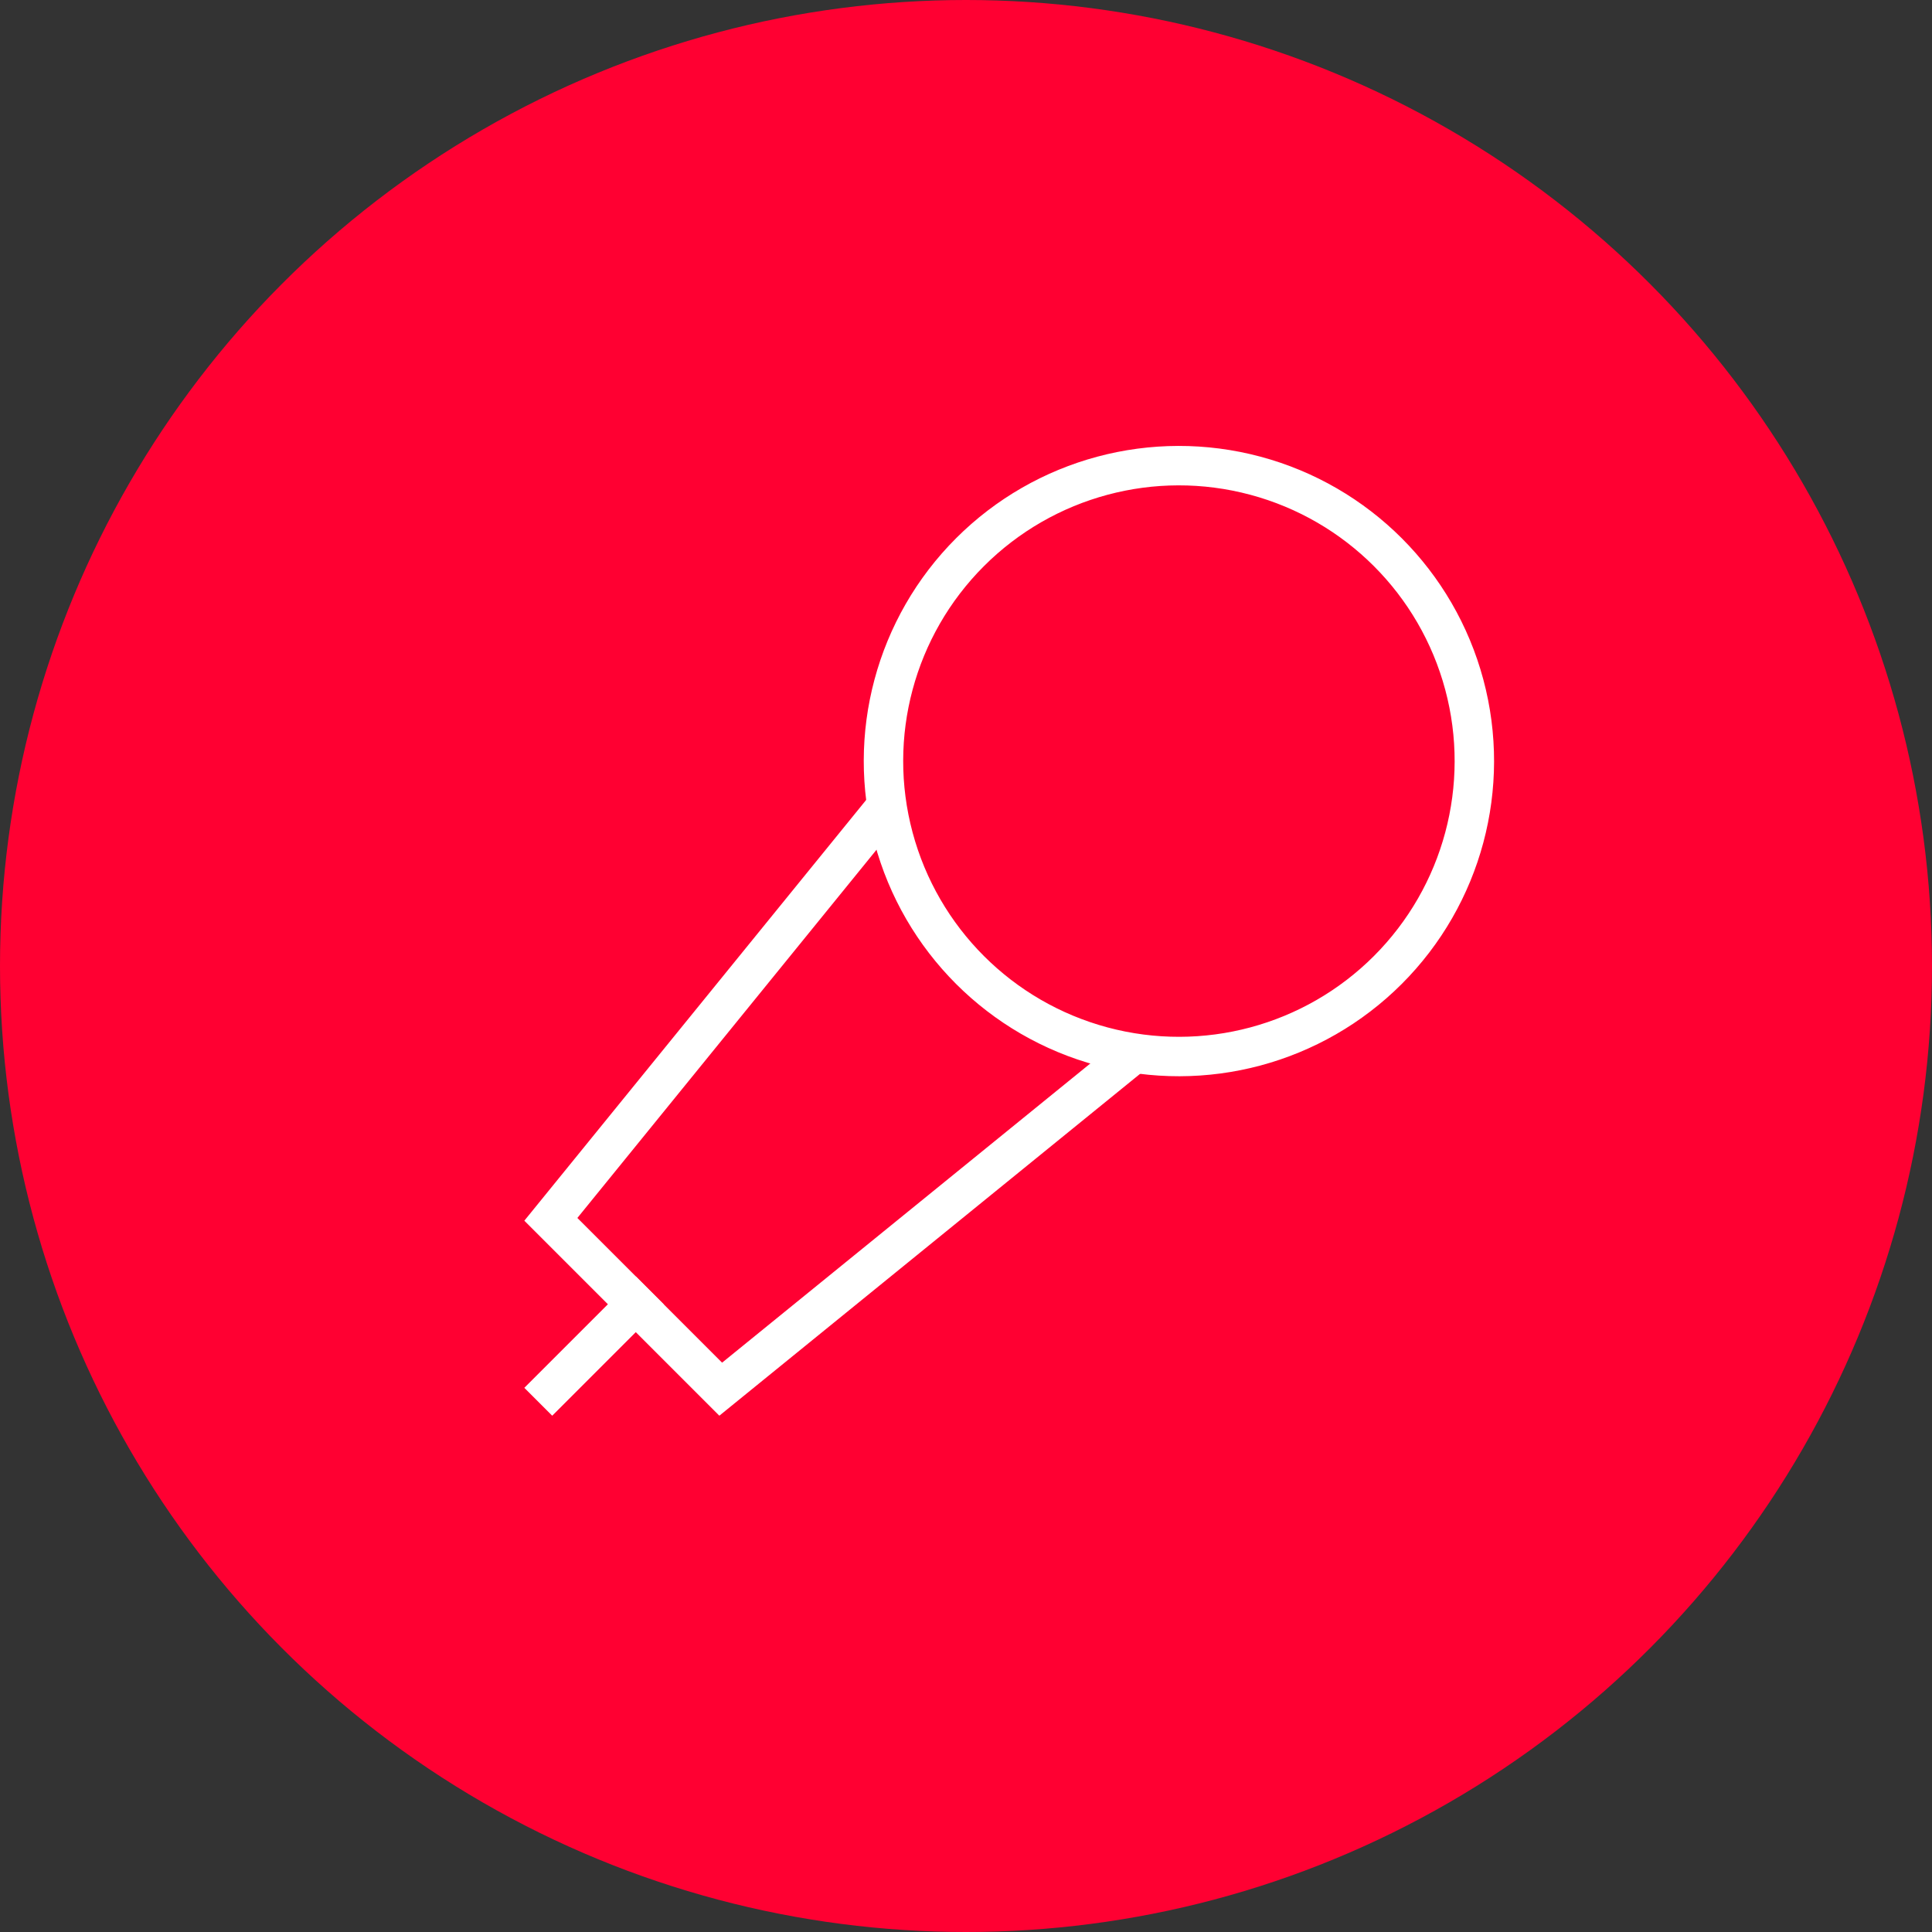 <?xml version="1.0" encoding="UTF-8"?> <svg xmlns="http://www.w3.org/2000/svg" width="49" height="49" viewBox="0 0 49 49" fill="none"><rect x="0" y="0" width="49" height="49" fill="#333333" stroke="none"/><circle cx="24.5" cy="24.5" r="24.5" fill="#FF0032"></circle><path d="M28.802 26.683L18.279 35.233L13.971 30.925L22.52 20.402L28.802 26.683Z" stroke="white"></path><circle cx="29.9" cy="19.303" r="7.493" transform="rotate(45 29.9 19.303)" fill="#FF0032" stroke="white"></circle><path d="M16.478 32.726L13.652 35.552" stroke="white"></path></svg> 